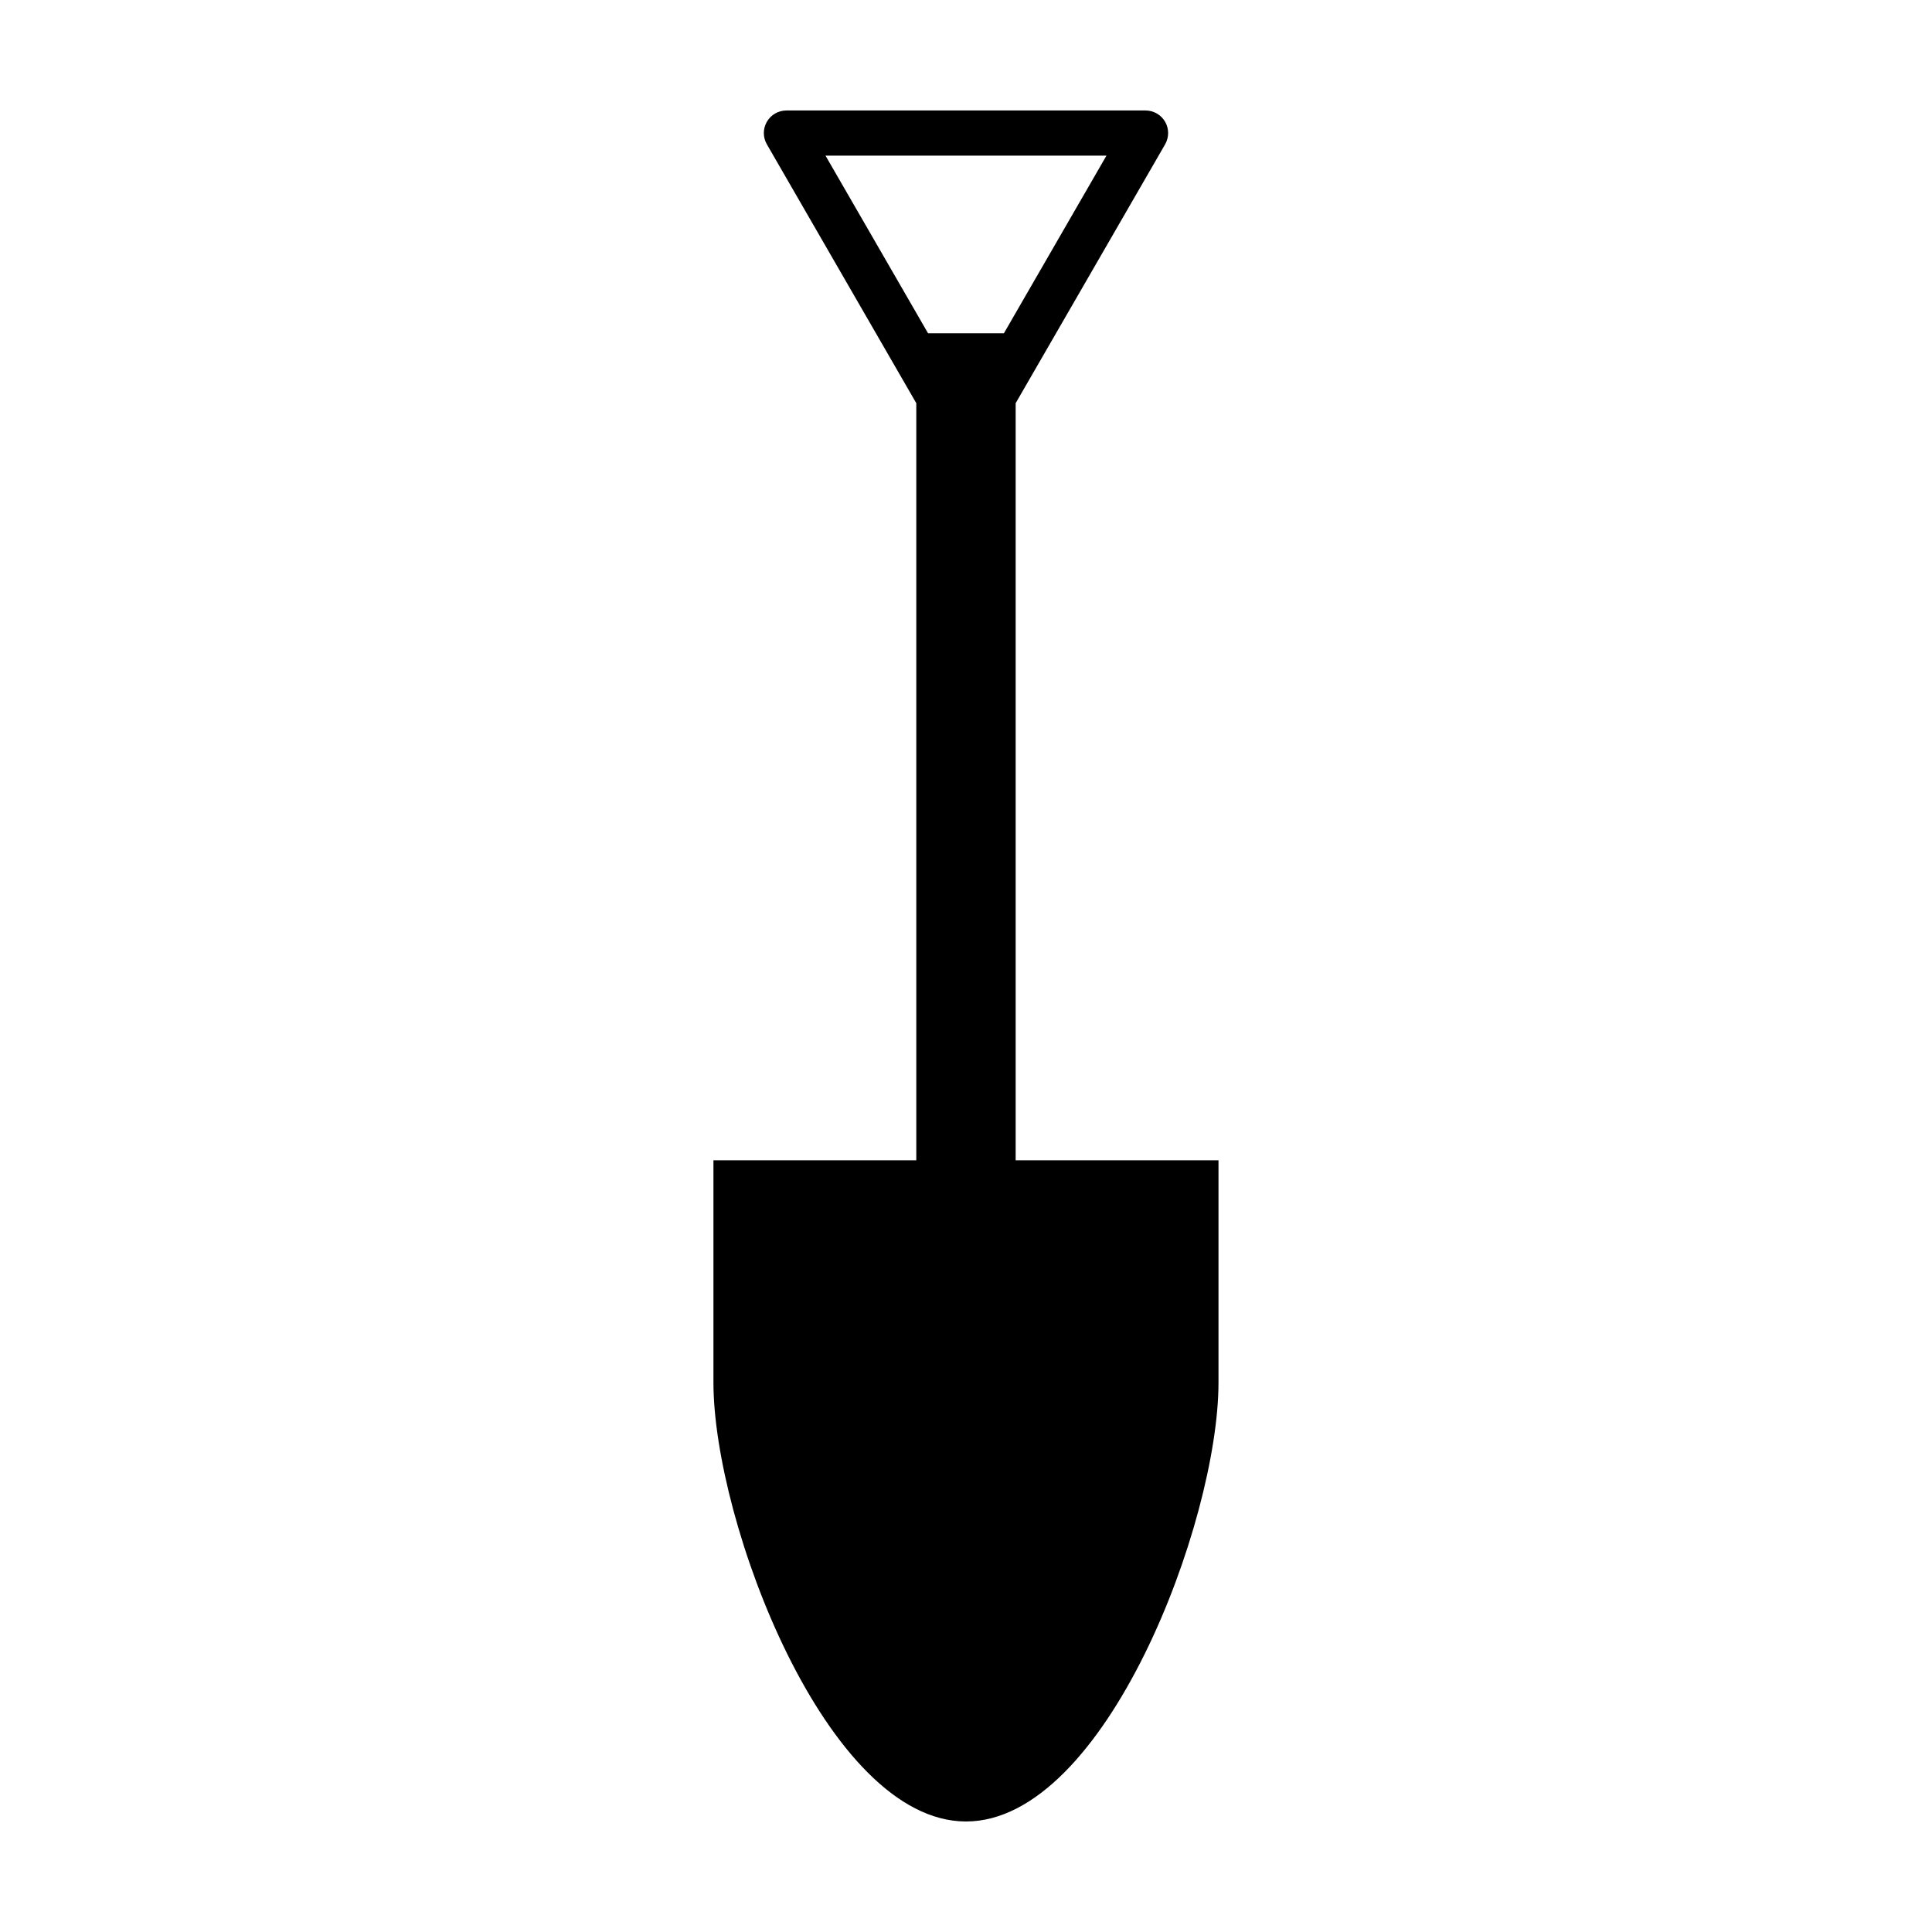 <?xml version="1.0" encoding="UTF-8"?>
<!-- The Best Svg Icon site in the world: iconSvg.co, Visit us! https://iconsvg.co -->
<svg fill="#000000" width="800px" height="800px" version="1.1" viewBox="144 144 512 512" xmlns="http://www.w3.org/2000/svg">
 <path d="m413.16 451.48v-200.63l39.609-68.598c1.062-1.855 1.062-4.133 0-5.984-1.074-1.852-3.051-2.988-5.191-2.988h-95.172c-2.137 0-4.109 1.137-5.176 2.988-1.074 1.855-1.074 4.133 0 5.984l39.598 68.598v200.63h-53.758v58.891c0.004 36.957 29.965 116.34 66.93 116.34 36.949 0 66.914-79.379 66.914-116.34v-58.887zm24.062-266.23-27.176 47.07h-20.102l-27.176-47.07z"/>
</svg>